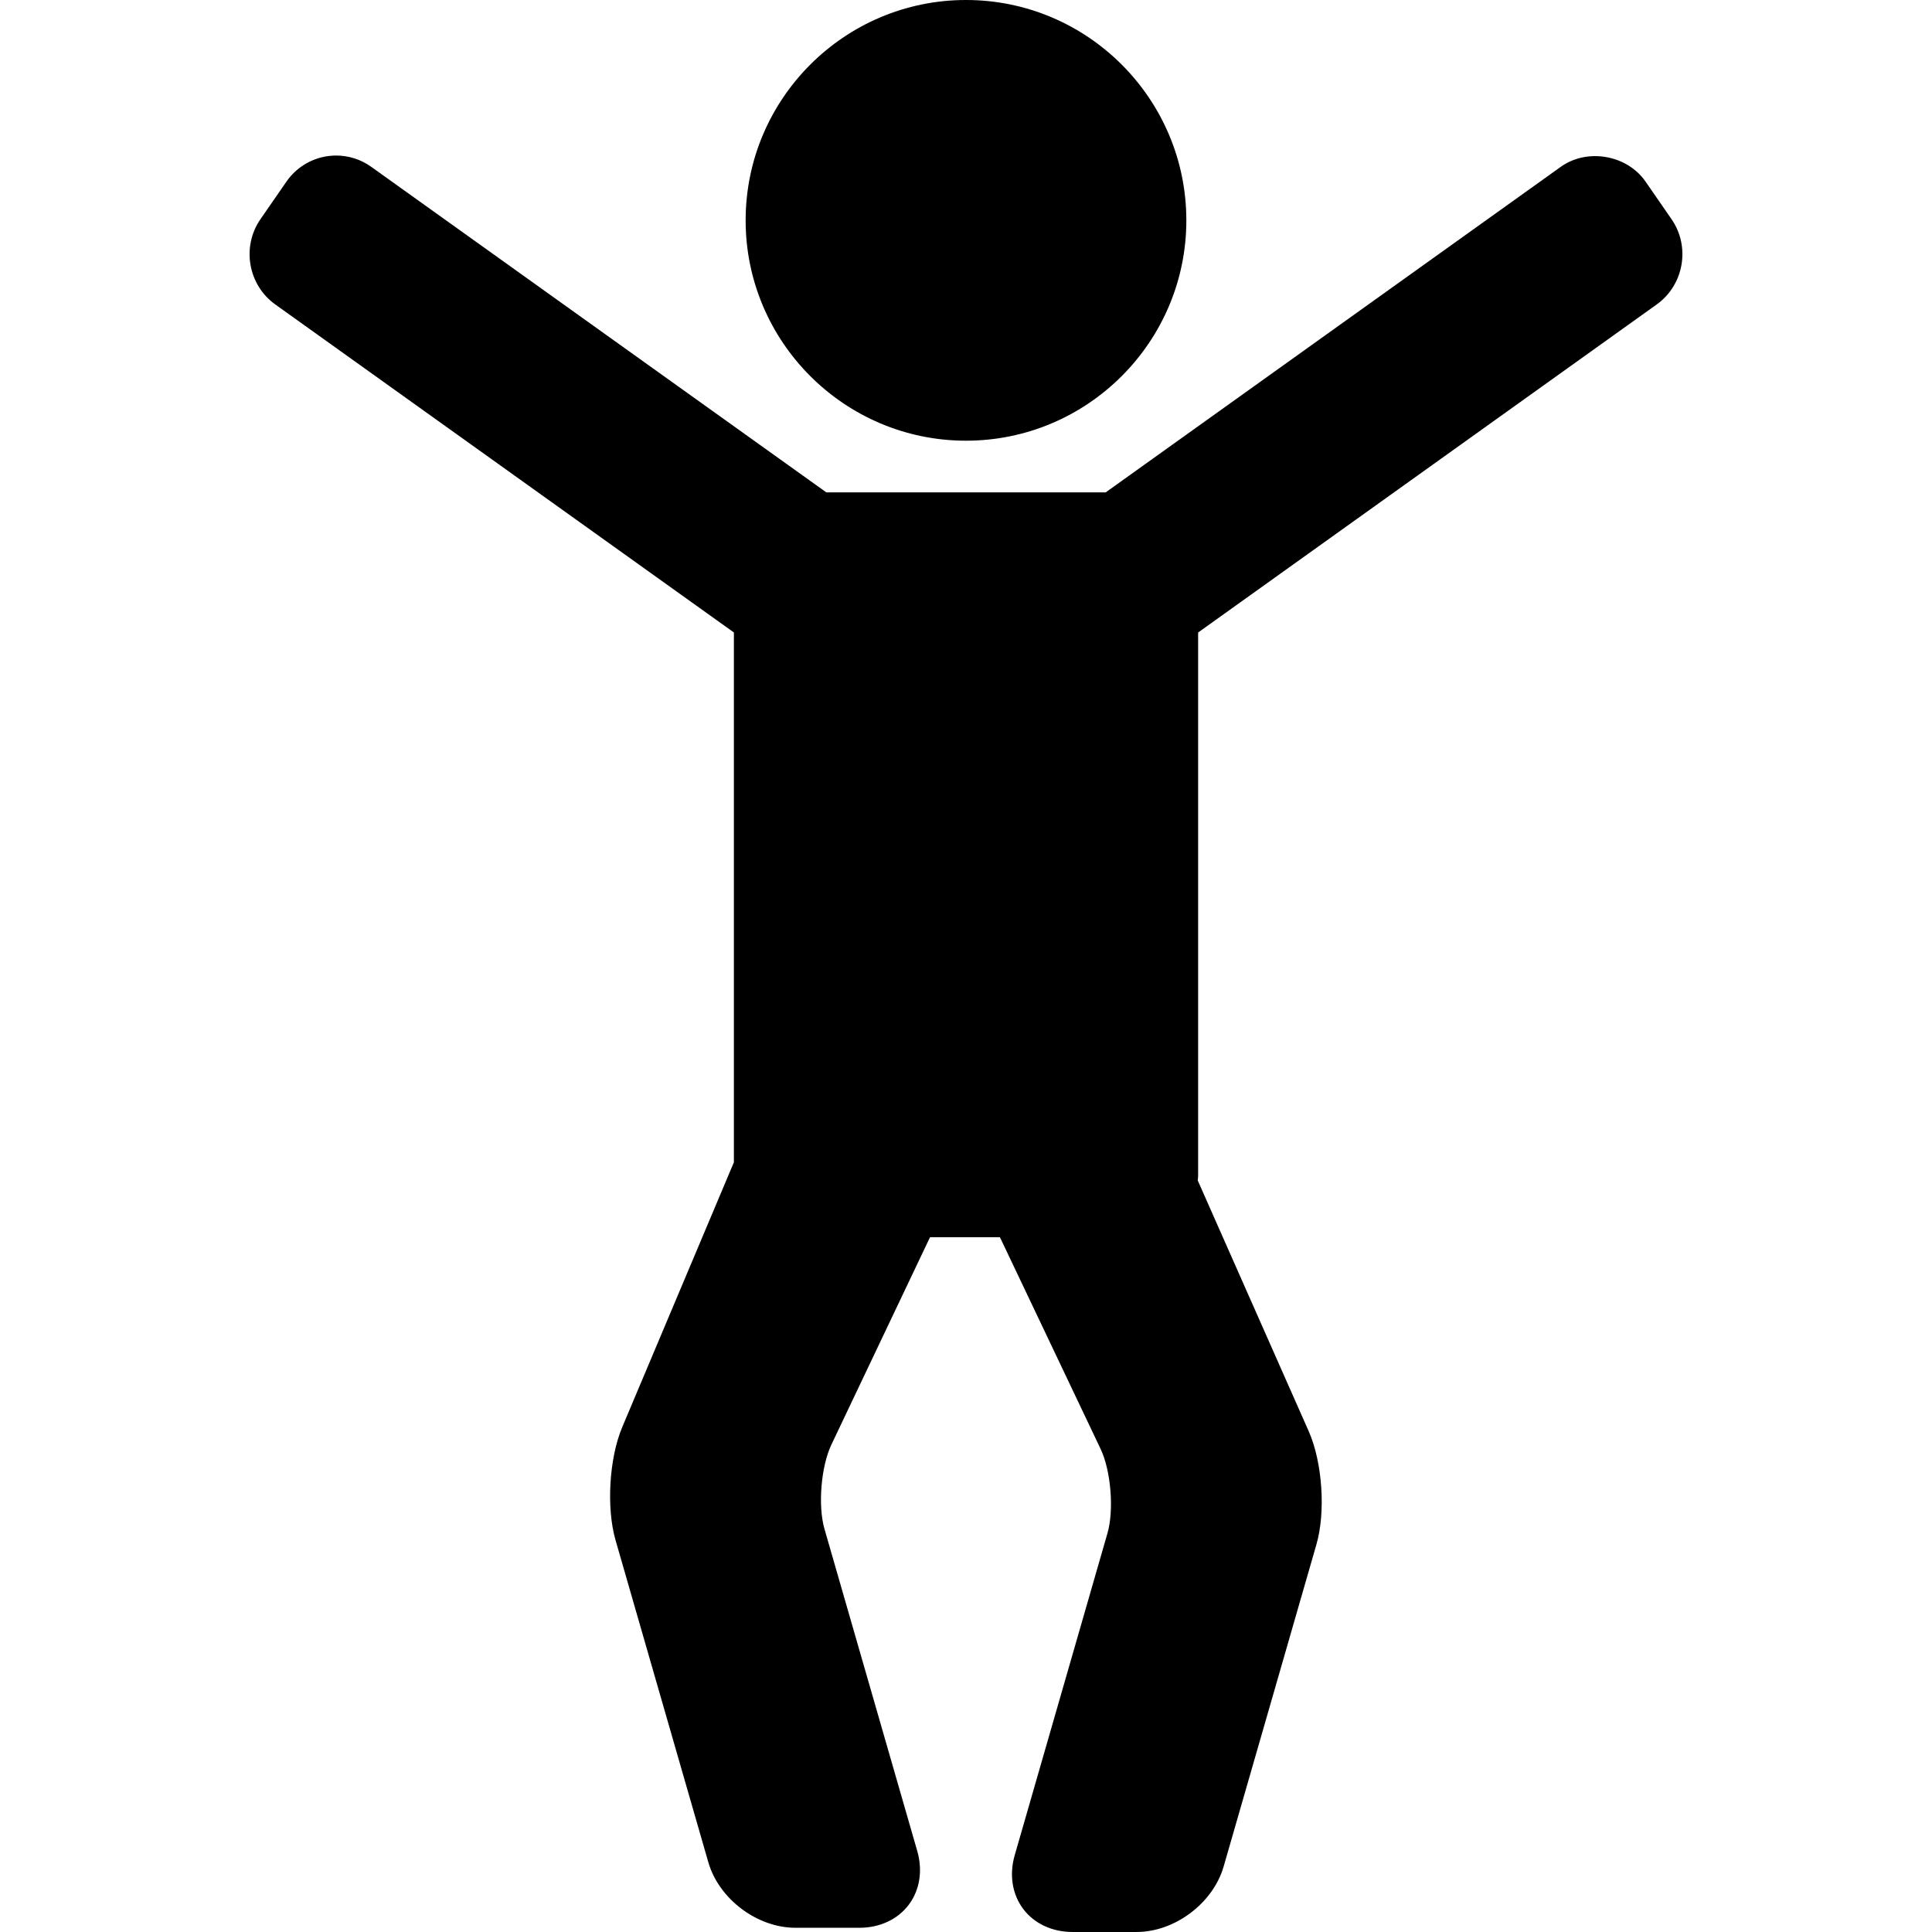 <?xml version="1.0" encoding="iso-8859-1"?>
<!-- Uploaded to: SVG Repo, www.svgrepo.com, Generator: SVG Repo Mixer Tools -->
<!DOCTYPE svg PUBLIC "-//W3C//DTD SVG 1.1//EN" "http://www.w3.org/Graphics/SVG/1.1/DTD/svg11.dtd">
<svg fill="#000000" height="800px" width="800px" version="1.1" id="Capa_1" xmlns="http://www.w3.org/2000/svg" xmlns:xlink="http://www.w3.org/1999/xlink" 
	 viewBox="0 0 95.009 95.009" xml:space="preserve">
<g>
	<path d="M47.505,21.672c5.975,0,10.835-4.861,10.835-10.836S53.479,0,47.505,0C41.53,0,36.668,4.861,36.668,10.836
		S41.53,21.672,47.505,21.672z"/>
	<path d="M82.201,10.78L80.922,8.93c-0.908-1.313-2.865-1.658-4.169-0.726l-22.381,16.01H40.637L18.256,8.204
		c-0.507-0.363-1.104-0.555-1.726-0.555c-0.976,0-1.889,0.479-2.443,1.281l-1.28,1.851c-0.935,1.354-0.608,3.233,0.73,4.191
		L36.09,31.103v26.054L30.6,70.18c-0.644,1.526-0.788,3.968-0.33,5.56l4.563,15.839c0.521,1.807,2.401,3.222,4.281,3.222h3.153
		c0.999,0,1.882-0.413,2.423-1.133c0.542-0.72,0.694-1.683,0.417-2.643l-4.563-15.839c-0.328-1.137-0.169-3.071,0.339-4.14
		l4.852-10.204h3.438l4.951,10.413c0.508,1.068,0.666,3.003,0.338,4.14L49.9,91.233c-0.276,0.96-0.124,1.923,0.418,2.643
		c0.542,0.72,1.425,1.132,2.423,1.132h3.153c1.88,0,3.76-1.415,4.281-3.222l4.563-15.839c0.46-1.597,0.294-4.038-0.378-5.558
		l-5.461-12.342c0.005-0.07,0.021-0.136,0.021-0.207V31.104l22.552-16.133C82.809,14.014,83.137,12.134,82.201,10.78z"/>
</g>
</svg>